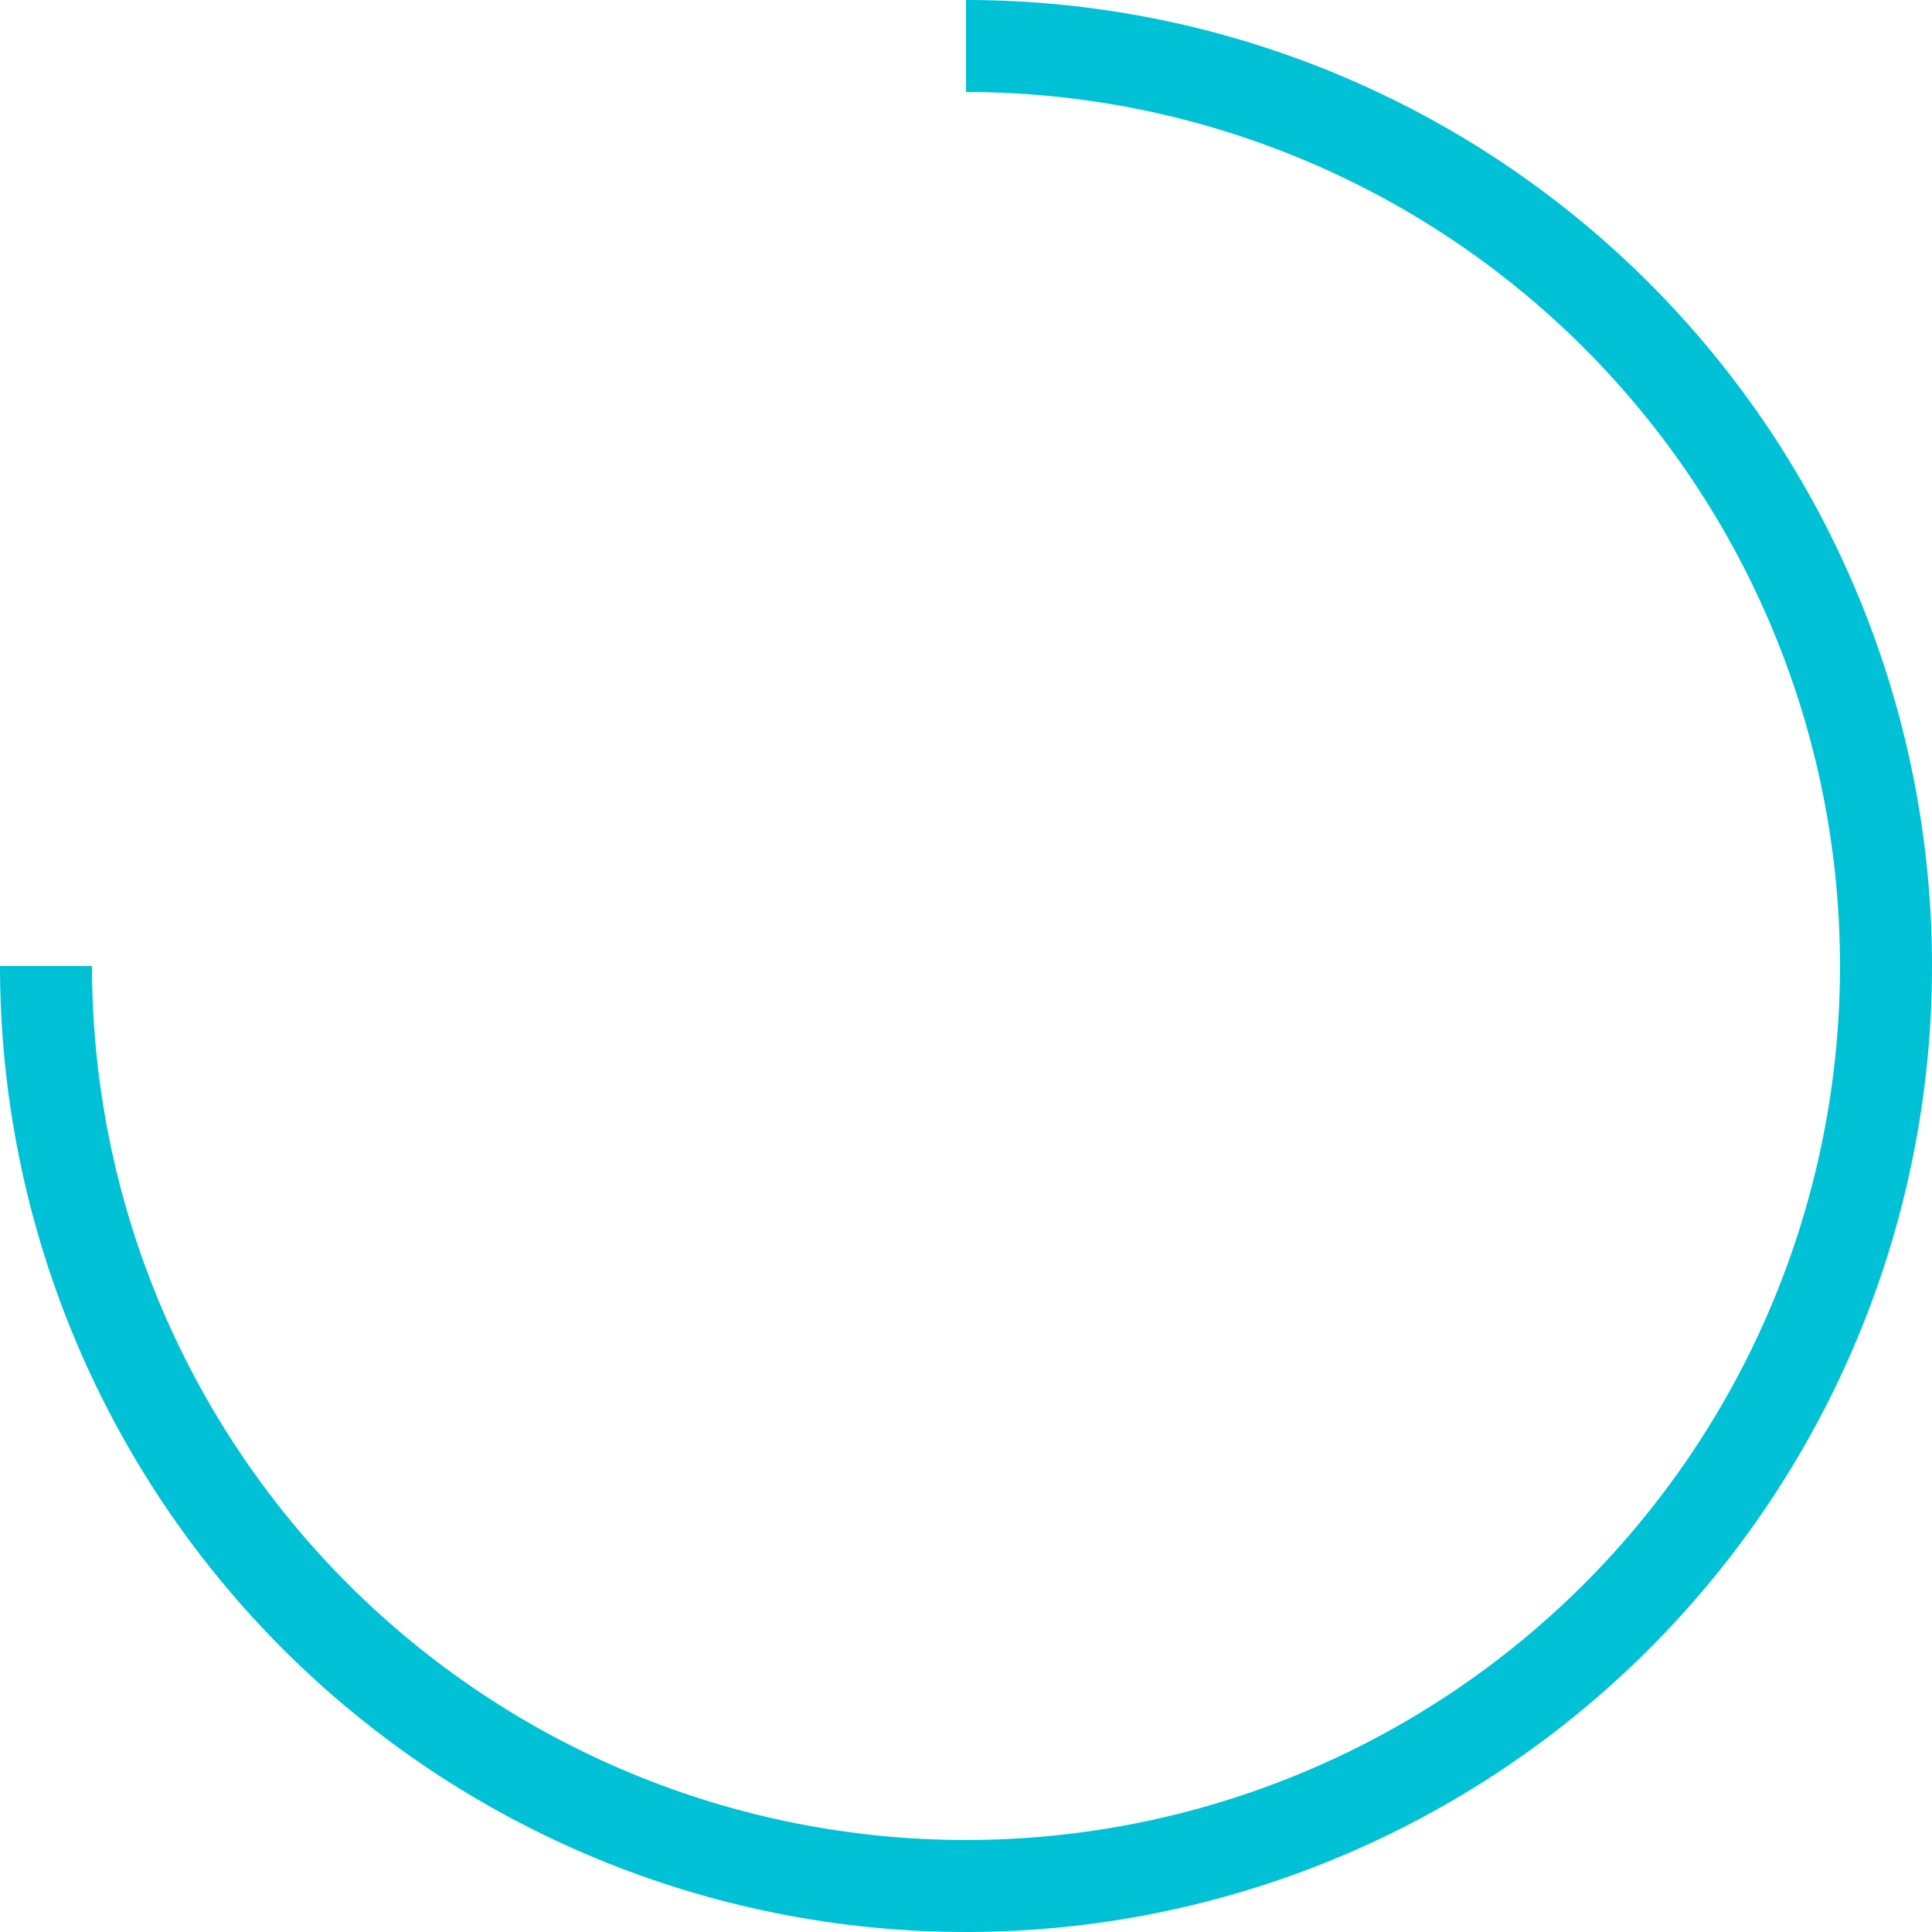 <?xml version="1.0" encoding="UTF-8"?> <svg xmlns="http://www.w3.org/2000/svg" width="189" height="189" viewBox="0 0 189 189" fill="none"> <path d="M0 94.5C0 119.563 9.956 143.599 27.678 161.322C45.401 179.044 69.437 189 94.5 189V189C119.563 189 143.599 179.044 161.322 161.322C179.044 143.599 189 119.563 189 94.5V94.5C189 69.437 179.044 45.401 161.322 27.678C143.599 9.956 119.563 0 94.5 0V9C105.728 9 116.846 11.211 127.219 15.508C137.593 19.805 147.018 26.103 154.958 34.042C162.897 41.982 169.195 51.407 173.492 61.781C177.788 72.154 180 83.272 180 94.5V94.5C180 105.728 177.788 116.846 173.492 127.219C169.195 137.593 162.897 147.018 154.958 154.958C147.018 162.897 137.593 169.195 127.219 173.492C116.846 177.788 105.728 180 94.5 180V180C71.824 180 50.077 170.992 34.042 154.958C18.008 138.923 9 117.176 9 94.5H0Z" fill="#00C1D5"></path> </svg> 
